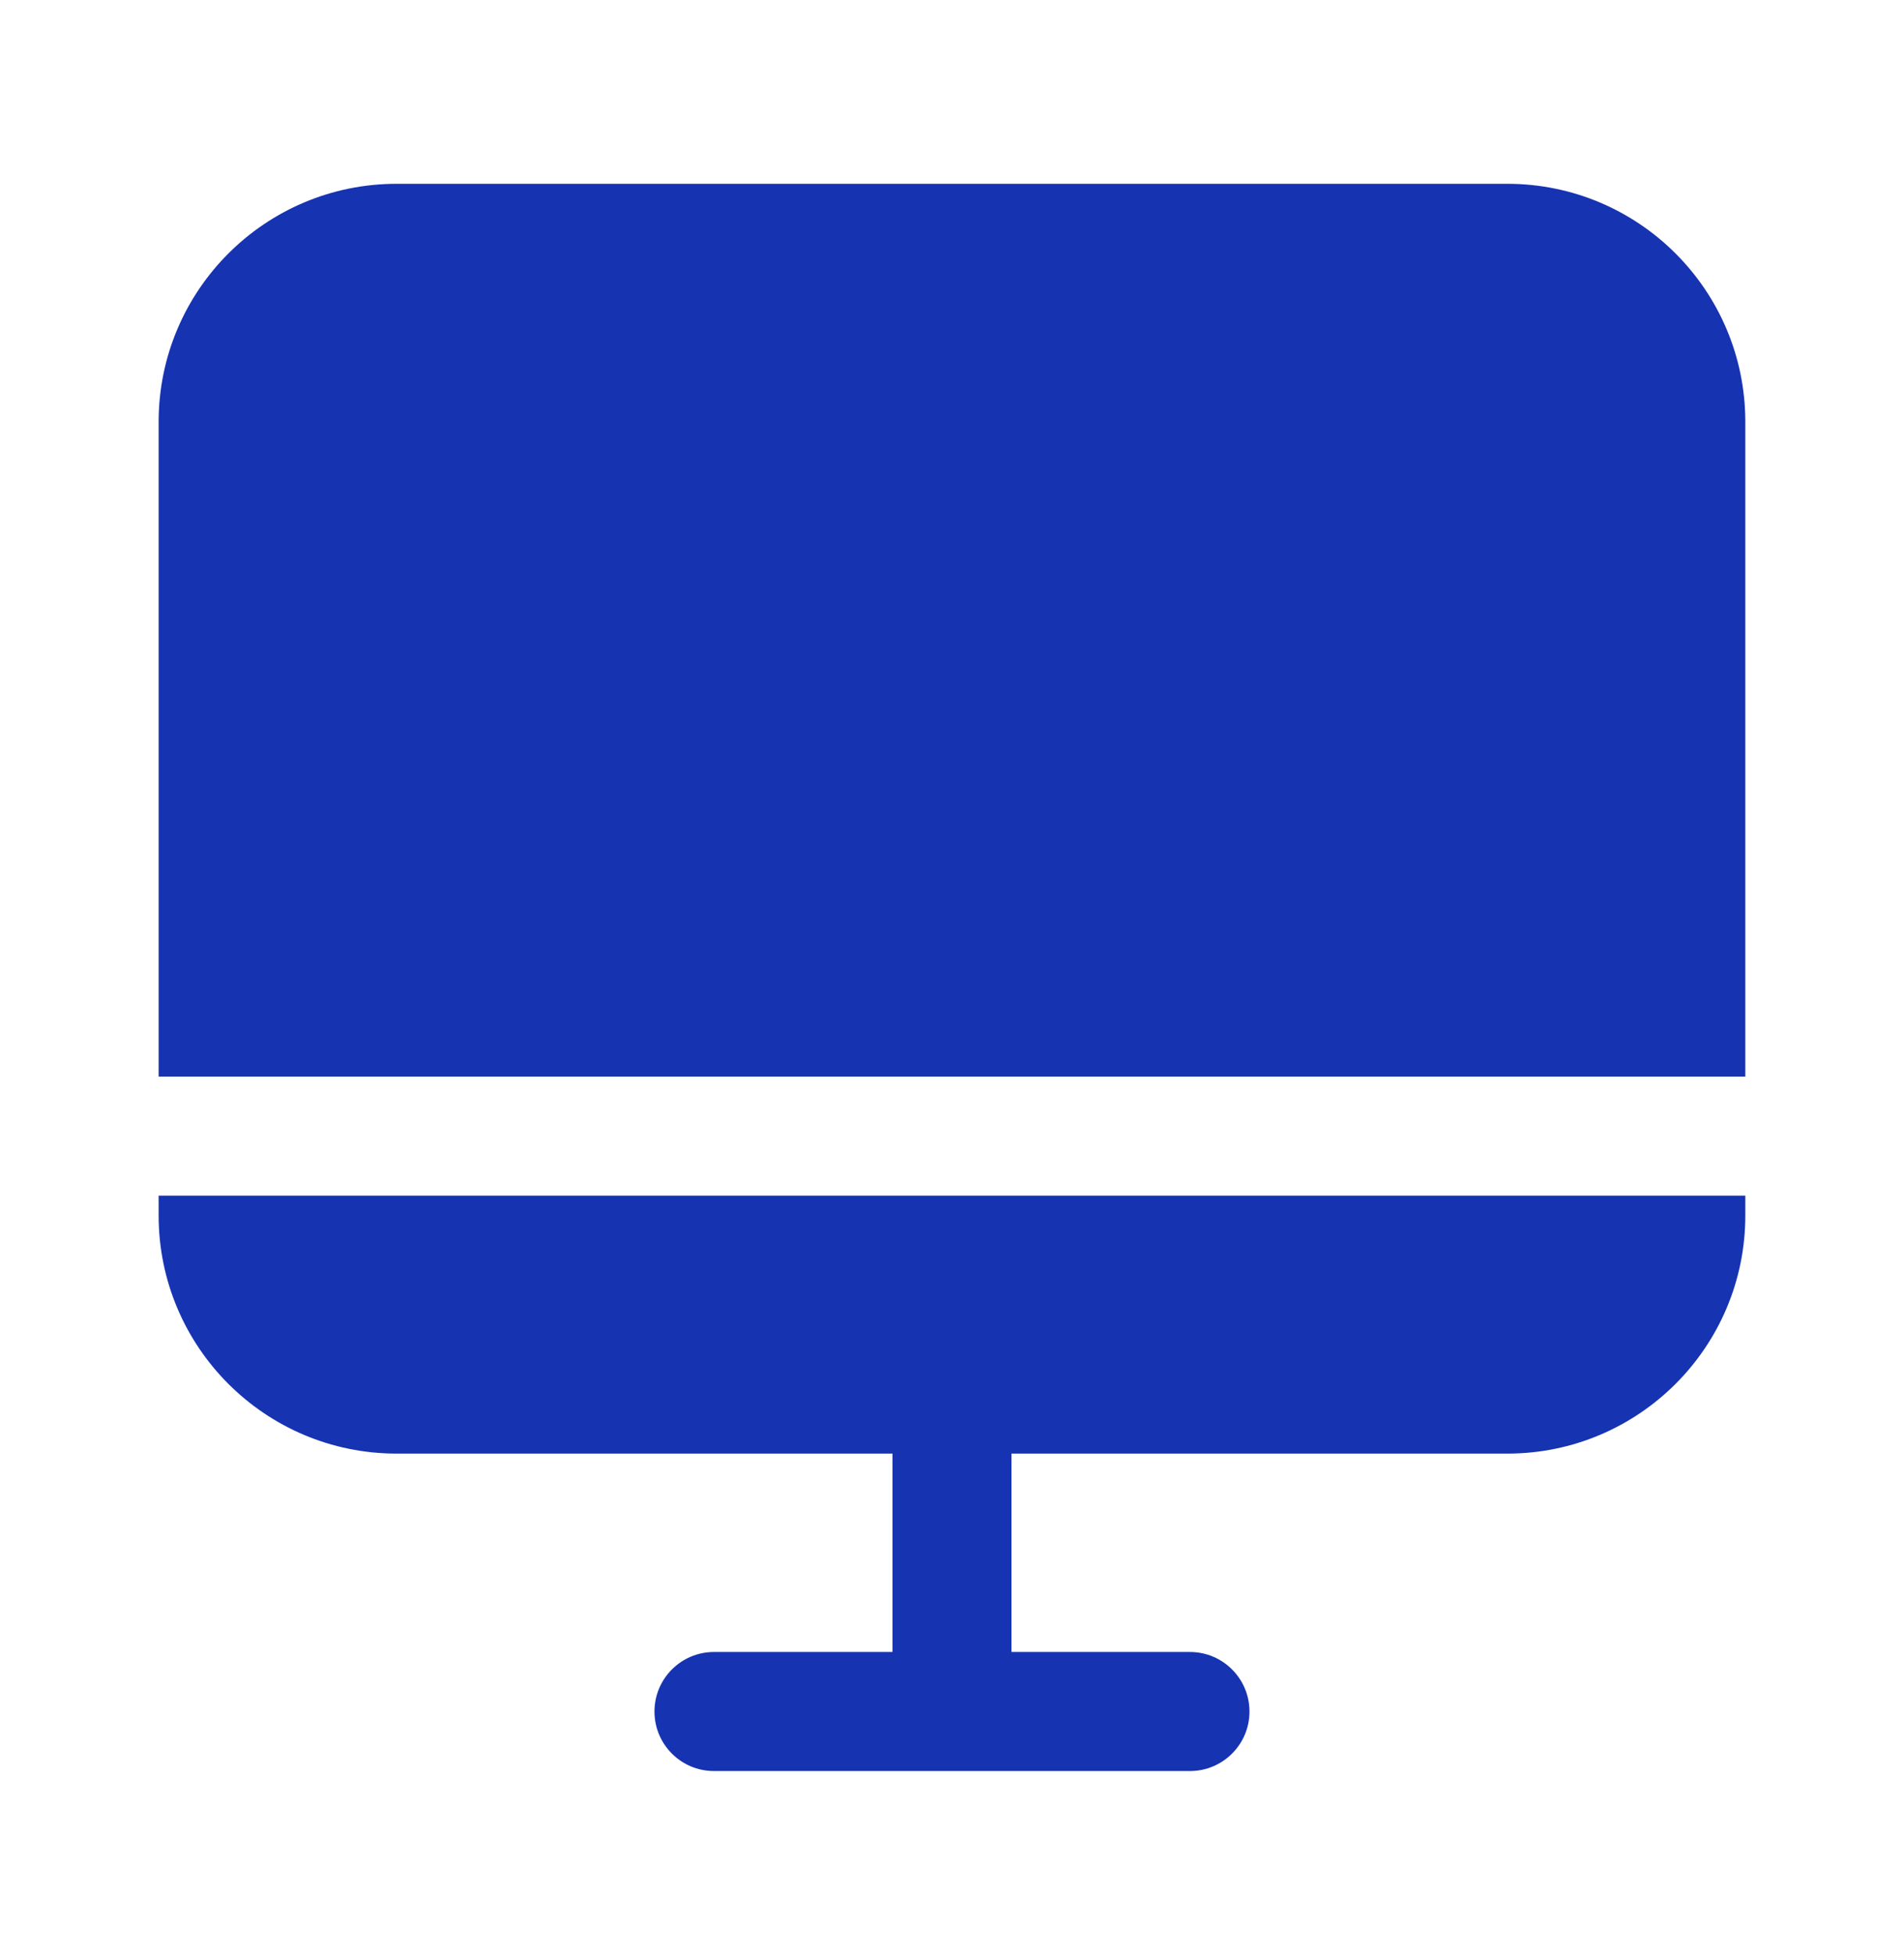 <svg width="38" height="39" viewBox="0 0 38 39" fill="none" xmlns="http://www.w3.org/2000/svg">
<path fill-rule="evenodd" clip-rule="evenodd" d="M3.166 8.417C3.166 5.793 5.293 3.667 7.916 3.667H30.083C32.706 3.667 34.833 5.793 34.833 8.417V21.479H3.166V8.417ZM3.166 23.854H34.833V24.25C34.833 26.873 32.706 29 30.083 29H20.187V32.958H23.749C24.405 32.958 24.937 33.49 24.937 34.146C24.937 34.802 24.405 35.333 23.749 35.333H14.249C13.594 35.333 13.062 34.802 13.062 34.146C13.062 33.49 13.594 32.958 14.249 32.958H17.812V29H7.916C5.293 29 3.166 26.873 3.166 24.25V23.854Z" fill="#1633B2"/>
</svg>
